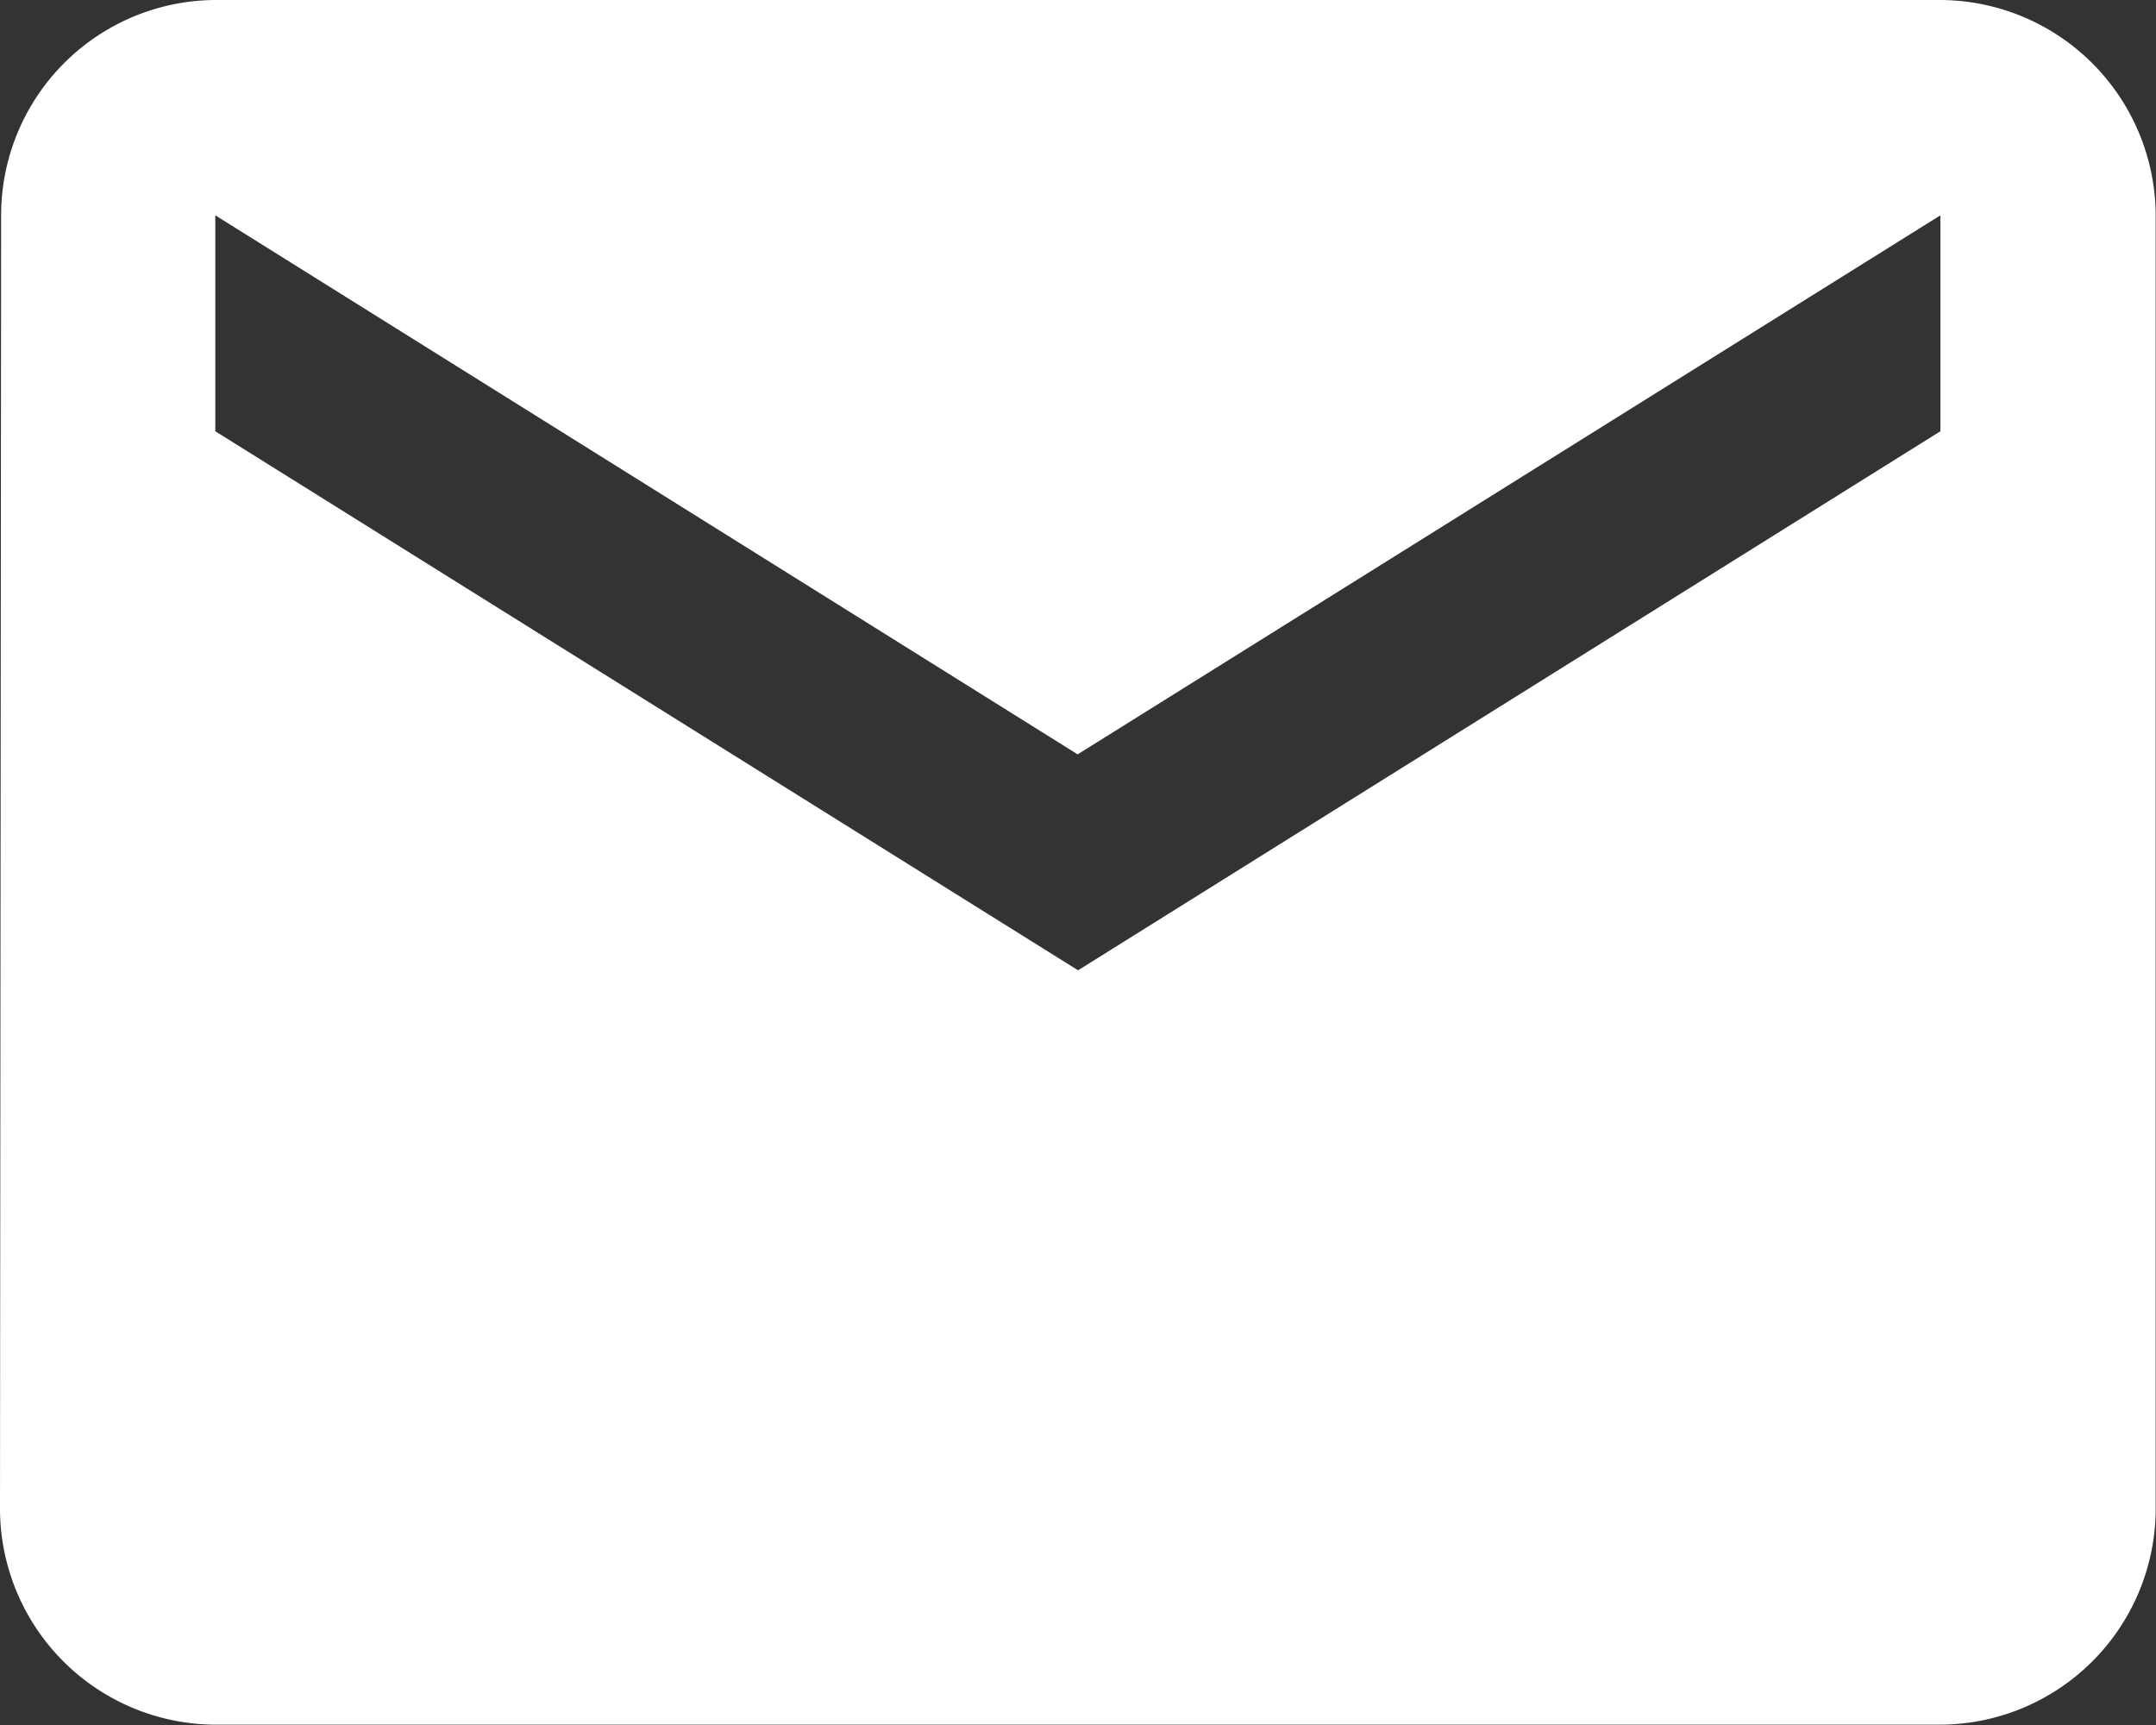 <svg xmlns="http://www.w3.org/2000/svg" width="21.029" height="16.823" viewBox="0 0 21.029 16.823">
  <rect x="0" y="0" width="21.029" height="16.823" fill="#333333" stroke="none"/>
  <path id="Icon_material-email" data-name="Icon material-email" d="M21.926,6H5.1A2.1,2.1,0,0,0,3.011,8.1L3,20.72a2.109,2.109,0,0,0,2.1,2.1H21.926a2.109,2.109,0,0,0,2.1-2.1V8.1A2.109,2.109,0,0,0,21.926,6Zm0,4.206-8.411,5.257L5.1,10.206V8.1l8.411,5.257L21.926,8.1Z" transform="translate(-3 -6)" fill="#fff"/>
</svg>
